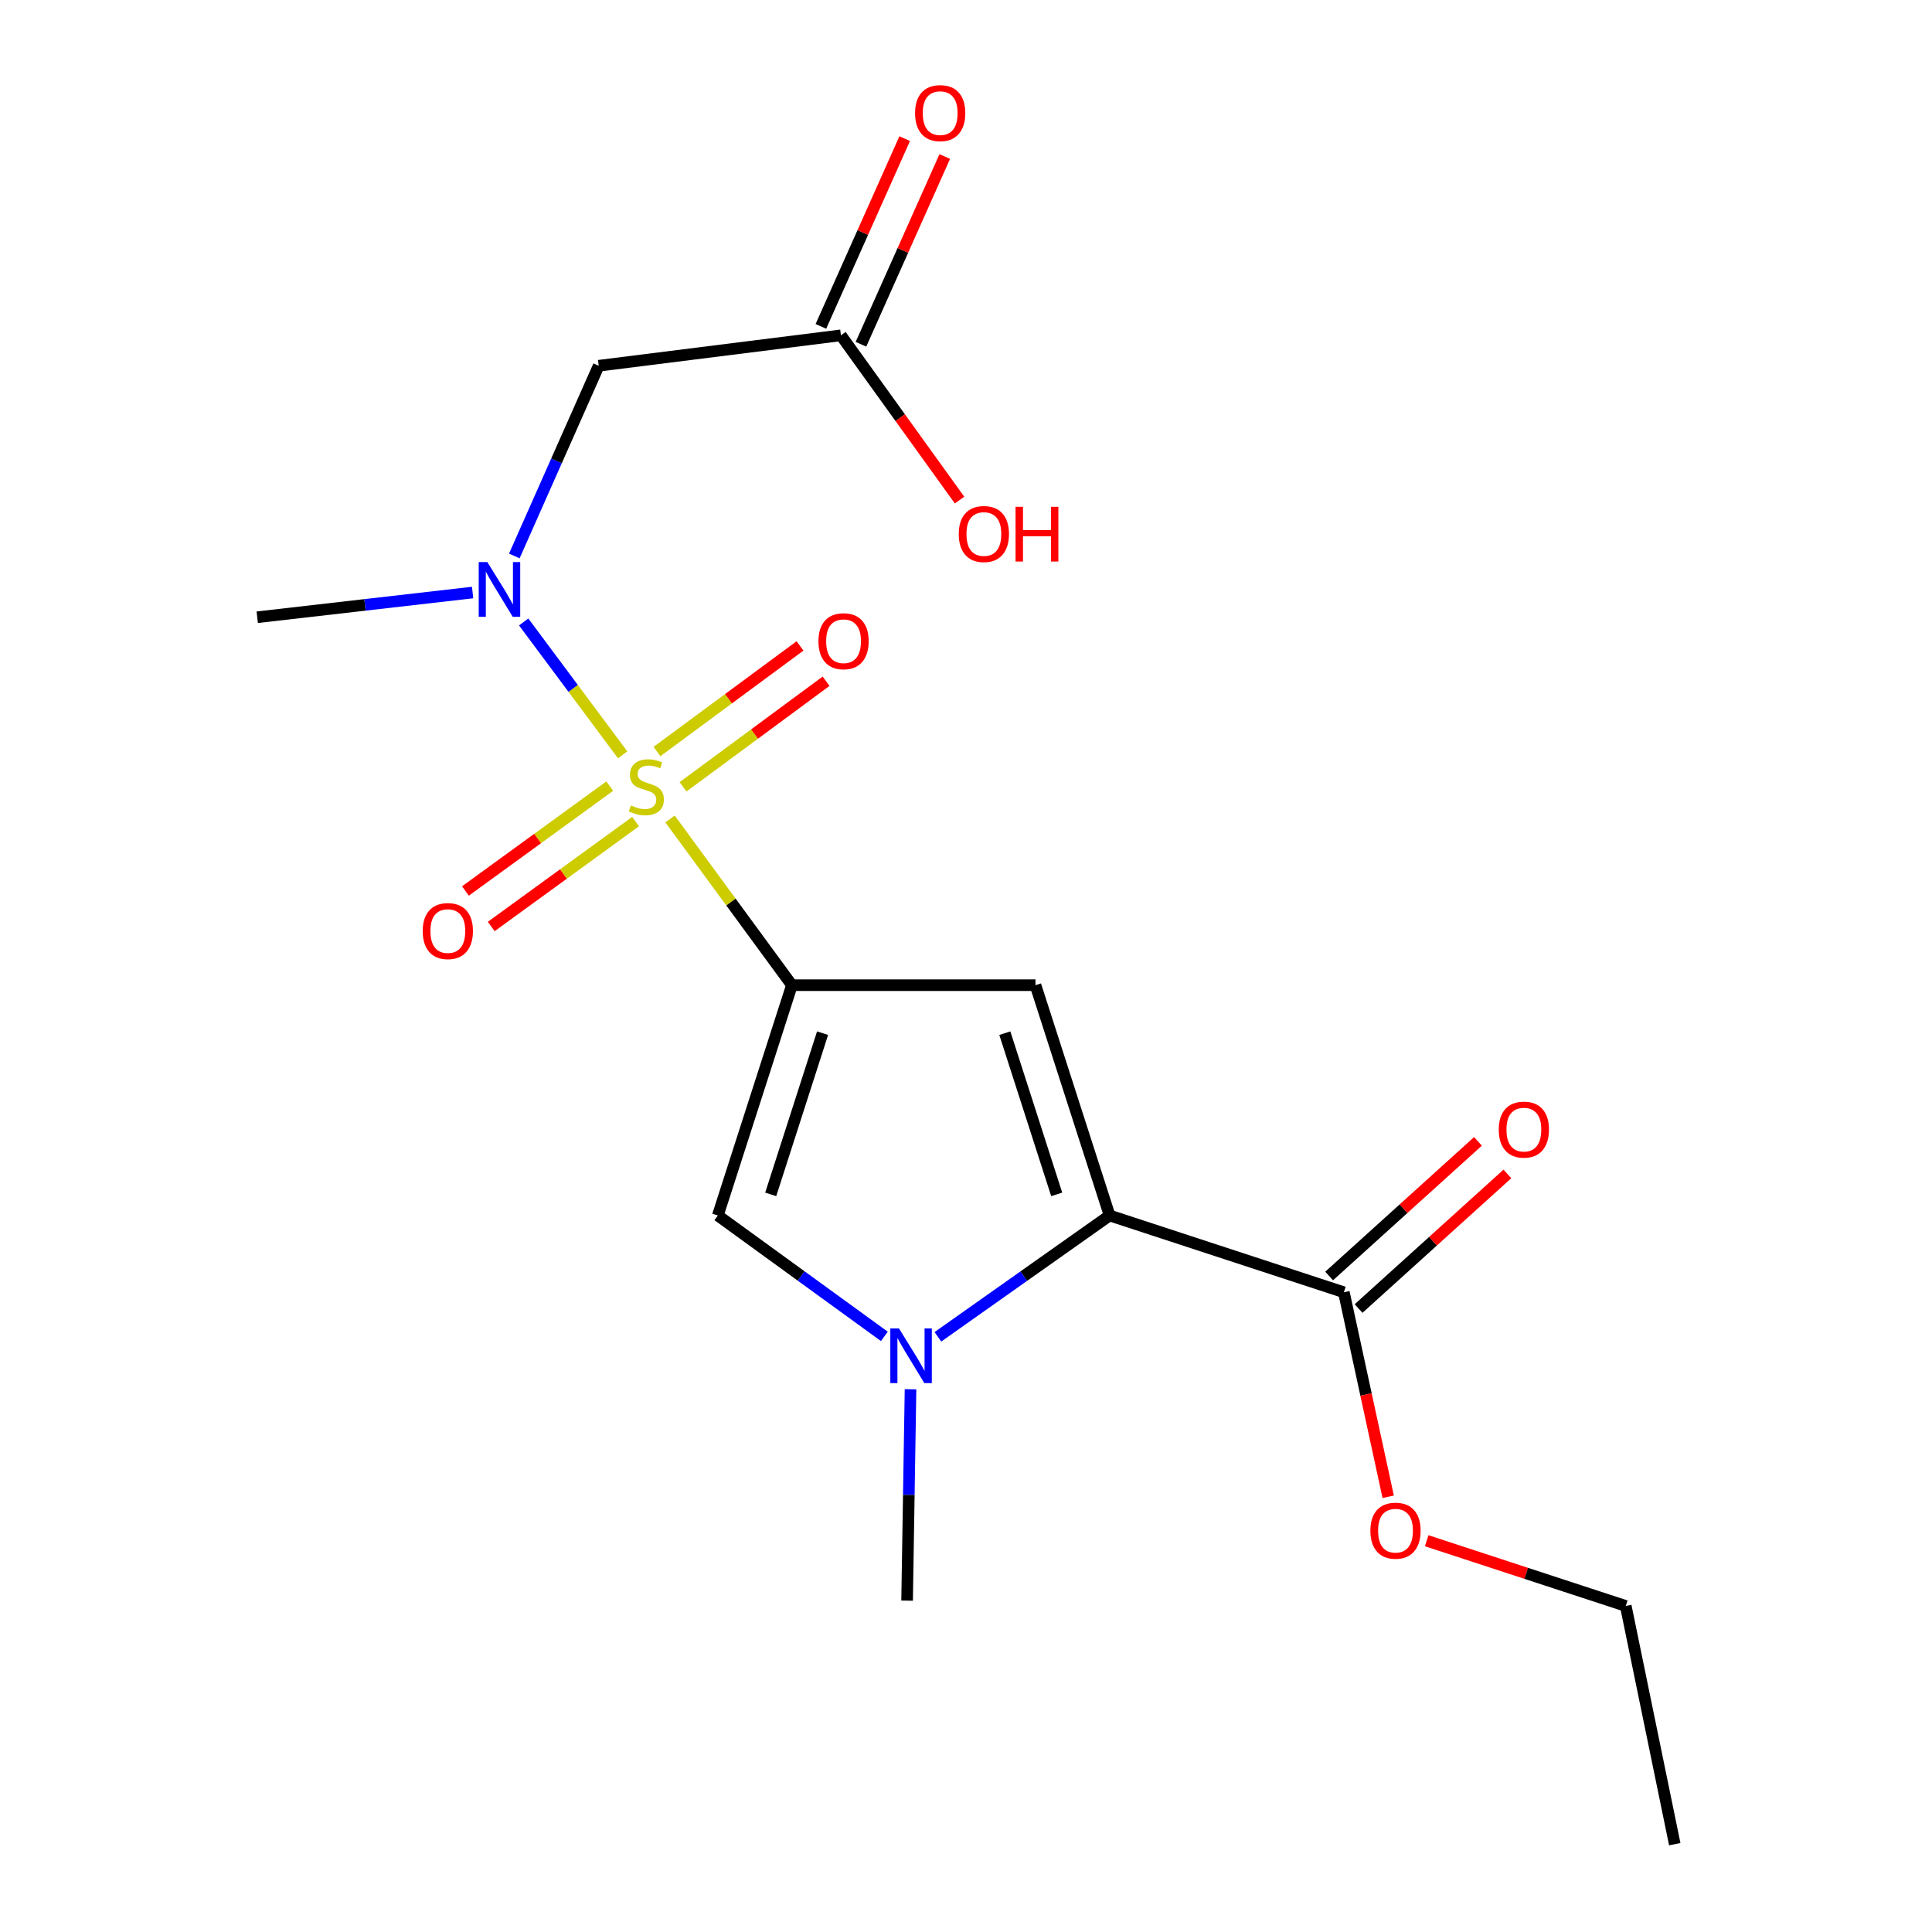 <?xml version='1.0' encoding='iso-8859-1'?>
<svg version='1.1' baseProfile='full'
              xmlns='http://www.w3.org/2000/svg'
                      xmlns:rdkit='http://www.rdkit.org/xml'
                      xmlns:xlink='http://www.w3.org/1999/xlink'
                  xml:space='preserve'
width='1000px' height='1000px' viewBox='0 0 1000 1000'>
<!-- END OF HEADER -->
<rect style='opacity:1.0;fill:#FFFFFF;stroke:none' width='1000' height='1000' x='0' y='0'> </rect>
<path class='bond-0' d='M 346.809,423.893 L 378.352,466.91' style='fill:none;fill-rule:evenodd;stroke:#CCCC00;stroke-width:6px;stroke-linecap:butt;stroke-linejoin:miter;stroke-opacity:1' />
<path class='bond-0' d='M 378.352,466.91 L 409.895,509.928' style='fill:none;fill-rule:evenodd;stroke:#000000;stroke-width:6px;stroke-linecap:butt;stroke-linejoin:miter;stroke-opacity:1' />
<path class='bond-5' d='M 322.281,390.702 L 296.669,356.314' style='fill:none;fill-rule:evenodd;stroke:#CCCC00;stroke-width:6px;stroke-linecap:butt;stroke-linejoin:miter;stroke-opacity:1' />
<path class='bond-5' d='M 296.669,356.314 L 271.056,321.926' style='fill:none;fill-rule:evenodd;stroke:#0000FF;stroke-width:6px;stroke-linecap:butt;stroke-linejoin:miter;stroke-opacity:1' />
<path class='bond-8' d='M 353.54,407.259 L 390.559,379.933' style='fill:none;fill-rule:evenodd;stroke:#CCCC00;stroke-width:6px;stroke-linecap:butt;stroke-linejoin:miter;stroke-opacity:1' />
<path class='bond-8' d='M 390.559,379.933 L 427.578,352.607' style='fill:none;fill-rule:evenodd;stroke:#FF0000;stroke-width:6px;stroke-linecap:butt;stroke-linejoin:miter;stroke-opacity:1' />
<path class='bond-8' d='M 340.05,388.984 L 377.069,361.658' style='fill:none;fill-rule:evenodd;stroke:#CCCC00;stroke-width:6px;stroke-linecap:butt;stroke-linejoin:miter;stroke-opacity:1' />
<path class='bond-8' d='M 377.069,361.658 L 414.087,334.332' style='fill:none;fill-rule:evenodd;stroke:#FF0000;stroke-width:6px;stroke-linecap:butt;stroke-linejoin:miter;stroke-opacity:1' />
<path class='bond-9' d='M 315.611,406.884 L 278.262,434.026' style='fill:none;fill-rule:evenodd;stroke:#CCCC00;stroke-width:6px;stroke-linecap:butt;stroke-linejoin:miter;stroke-opacity:1' />
<path class='bond-9' d='M 278.262,434.026 L 240.913,461.169' style='fill:none;fill-rule:evenodd;stroke:#FF0000;stroke-width:6px;stroke-linecap:butt;stroke-linejoin:miter;stroke-opacity:1' />
<path class='bond-9' d='M 328.965,425.26 L 291.616,452.402' style='fill:none;fill-rule:evenodd;stroke:#CCCC00;stroke-width:6px;stroke-linecap:butt;stroke-linejoin:miter;stroke-opacity:1' />
<path class='bond-9' d='M 291.616,452.402 L 254.267,479.544' style='fill:none;fill-rule:evenodd;stroke:#FF0000;stroke-width:6px;stroke-linecap:butt;stroke-linejoin:miter;stroke-opacity:1' />
<path class='bond-1' d='M 409.895,509.928 L 535.966,509.928' style='fill:none;fill-rule:evenodd;stroke:#000000;stroke-width:6px;stroke-linecap:butt;stroke-linejoin:miter;stroke-opacity:1' />
<path class='bond-4' d='M 409.895,509.928 L 371.544,629.134' style='fill:none;fill-rule:evenodd;stroke:#000000;stroke-width:6px;stroke-linecap:butt;stroke-linejoin:miter;stroke-opacity:1' />
<path class='bond-4' d='M 425.766,534.766 L 398.921,618.21' style='fill:none;fill-rule:evenodd;stroke:#000000;stroke-width:6px;stroke-linecap:butt;stroke-linejoin:miter;stroke-opacity:1' />
<path class='bond-2' d='M 535.966,509.928 L 574.33,629.134' style='fill:none;fill-rule:evenodd;stroke:#000000;stroke-width:6px;stroke-linecap:butt;stroke-linejoin:miter;stroke-opacity:1' />
<path class='bond-2' d='M 520.098,534.768 L 546.952,618.212' style='fill:none;fill-rule:evenodd;stroke:#000000;stroke-width:6px;stroke-linecap:butt;stroke-linejoin:miter;stroke-opacity:1' />
<path class='bond-7' d='M 574.33,629.134 L 695.58,668.873' style='fill:none;fill-rule:evenodd;stroke:#000000;stroke-width:6px;stroke-linecap:butt;stroke-linejoin:miter;stroke-opacity:1' />
<path class='bond-19' d='M 574.33,629.134 L 529.892,660.534' style='fill:none;fill-rule:evenodd;stroke:#000000;stroke-width:6px;stroke-linecap:butt;stroke-linejoin:miter;stroke-opacity:1' />
<path class='bond-19' d='M 529.892,660.534 L 485.454,691.935' style='fill:none;fill-rule:evenodd;stroke:#0000FF;stroke-width:6px;stroke-linecap:butt;stroke-linejoin:miter;stroke-opacity:1' />
<path class='bond-3' d='M 457.738,691.707 L 414.641,660.42' style='fill:none;fill-rule:evenodd;stroke:#0000FF;stroke-width:6px;stroke-linecap:butt;stroke-linejoin:miter;stroke-opacity:1' />
<path class='bond-3' d='M 414.641,660.42 L 371.544,629.134' style='fill:none;fill-rule:evenodd;stroke:#000000;stroke-width:6px;stroke-linecap:butt;stroke-linejoin:miter;stroke-opacity:1' />
<path class='bond-14' d='M 471.287,719.076 L 470.399,773.782' style='fill:none;fill-rule:evenodd;stroke:#0000FF;stroke-width:6px;stroke-linecap:butt;stroke-linejoin:miter;stroke-opacity:1' />
<path class='bond-14' d='M 470.399,773.782 L 469.511,828.487' style='fill:none;fill-rule:evenodd;stroke:#000000;stroke-width:6px;stroke-linecap:butt;stroke-linejoin:miter;stroke-opacity:1' />
<path class='bond-6' d='M 266.208,287.77 L 288.046,238.541' style='fill:none;fill-rule:evenodd;stroke:#0000FF;stroke-width:6px;stroke-linecap:butt;stroke-linejoin:miter;stroke-opacity:1' />
<path class='bond-6' d='M 288.046,238.541 L 309.884,189.311' style='fill:none;fill-rule:evenodd;stroke:#000000;stroke-width:6px;stroke-linecap:butt;stroke-linejoin:miter;stroke-opacity:1' />
<path class='bond-16' d='M 244.627,306.692 L 188.886,313.088' style='fill:none;fill-rule:evenodd;stroke:#0000FF;stroke-width:6px;stroke-linecap:butt;stroke-linejoin:miter;stroke-opacity:1' />
<path class='bond-16' d='M 188.886,313.088 L 133.145,319.484' style='fill:none;fill-rule:evenodd;stroke:#000000;stroke-width:6px;stroke-linecap:butt;stroke-linejoin:miter;stroke-opacity:1' />
<path class='bond-10' d='M 309.884,189.311 L 435.261,173.562' style='fill:none;fill-rule:evenodd;stroke:#000000;stroke-width:6px;stroke-linecap:butt;stroke-linejoin:miter;stroke-opacity:1' />
<path class='bond-11' d='M 703.199,677.296 L 741.714,642.459' style='fill:none;fill-rule:evenodd;stroke:#000000;stroke-width:6px;stroke-linecap:butt;stroke-linejoin:miter;stroke-opacity:1' />
<path class='bond-11' d='M 741.714,642.459 L 780.23,607.621' style='fill:none;fill-rule:evenodd;stroke:#FF0000;stroke-width:6px;stroke-linecap:butt;stroke-linejoin:miter;stroke-opacity:1' />
<path class='bond-11' d='M 687.961,660.45 L 726.477,625.612' style='fill:none;fill-rule:evenodd;stroke:#000000;stroke-width:6px;stroke-linecap:butt;stroke-linejoin:miter;stroke-opacity:1' />
<path class='bond-11' d='M 726.477,625.612 L 764.992,590.775' style='fill:none;fill-rule:evenodd;stroke:#FF0000;stroke-width:6px;stroke-linecap:butt;stroke-linejoin:miter;stroke-opacity:1' />
<path class='bond-13' d='M 695.58,668.873 L 707.051,721.796' style='fill:none;fill-rule:evenodd;stroke:#000000;stroke-width:6px;stroke-linecap:butt;stroke-linejoin:miter;stroke-opacity:1' />
<path class='bond-13' d='M 707.051,721.796 L 718.521,774.718' style='fill:none;fill-rule:evenodd;stroke:#FF0000;stroke-width:6px;stroke-linecap:butt;stroke-linejoin:miter;stroke-opacity:1' />
<path class='bond-12' d='M 445.632,178.191 L 467.322,129.601' style='fill:none;fill-rule:evenodd;stroke:#000000;stroke-width:6px;stroke-linecap:butt;stroke-linejoin:miter;stroke-opacity:1' />
<path class='bond-12' d='M 467.322,129.601 L 489.012,81.011' style='fill:none;fill-rule:evenodd;stroke:#FF0000;stroke-width:6px;stroke-linecap:butt;stroke-linejoin:miter;stroke-opacity:1' />
<path class='bond-12' d='M 424.89,168.932 L 446.579,120.342' style='fill:none;fill-rule:evenodd;stroke:#000000;stroke-width:6px;stroke-linecap:butt;stroke-linejoin:miter;stroke-opacity:1' />
<path class='bond-12' d='M 446.579,120.342 L 468.269,71.751' style='fill:none;fill-rule:evenodd;stroke:#FF0000;stroke-width:6px;stroke-linecap:butt;stroke-linejoin:miter;stroke-opacity:1' />
<path class='bond-15' d='M 435.261,173.562 L 465.961,216.2' style='fill:none;fill-rule:evenodd;stroke:#000000;stroke-width:6px;stroke-linecap:butt;stroke-linejoin:miter;stroke-opacity:1' />
<path class='bond-15' d='M 465.961,216.2 L 496.66,258.839' style='fill:none;fill-rule:evenodd;stroke:#FF0000;stroke-width:6px;stroke-linecap:butt;stroke-linejoin:miter;stroke-opacity:1' />
<path class='bond-17' d='M 738.444,797.479 L 789.967,814.359' style='fill:none;fill-rule:evenodd;stroke:#FF0000;stroke-width:6px;stroke-linecap:butt;stroke-linejoin:miter;stroke-opacity:1' />
<path class='bond-17' d='M 789.967,814.359 L 841.489,831.238' style='fill:none;fill-rule:evenodd;stroke:#000000;stroke-width:6px;stroke-linecap:butt;stroke-linejoin:miter;stroke-opacity:1' />
<path class='bond-18' d='M 841.489,831.238 L 866.855,954.545' style='fill:none;fill-rule:evenodd;stroke:#000000;stroke-width:6px;stroke-linecap:butt;stroke-linejoin:miter;stroke-opacity:1' />
<path  class='atom-0' d='M 326.543 416.885
Q 326.863 417.005, 328.183 417.565
Q 329.503 418.125, 330.943 418.485
Q 332.423 418.805, 333.863 418.805
Q 336.543 418.805, 338.103 417.525
Q 339.663 416.205, 339.663 413.925
Q 339.663 412.365, 338.863 411.405
Q 338.103 410.445, 336.903 409.925
Q 335.703 409.405, 333.703 408.805
Q 331.183 408.045, 329.663 407.325
Q 328.183 406.605, 327.103 405.085
Q 326.063 403.565, 326.063 401.005
Q 326.063 397.445, 328.463 395.245
Q 330.903 393.045, 335.703 393.045
Q 338.983 393.045, 342.703 394.605
L 341.783 397.685
Q 338.383 396.285, 335.823 396.285
Q 333.063 396.285, 331.543 397.445
Q 330.023 398.565, 330.063 400.525
Q 330.063 402.045, 330.823 402.965
Q 331.623 403.885, 332.743 404.405
Q 333.903 404.925, 335.823 405.525
Q 338.383 406.325, 339.903 407.125
Q 341.423 407.925, 342.503 409.565
Q 343.623 411.165, 343.623 413.925
Q 343.623 417.845, 340.983 419.965
Q 338.383 422.045, 334.023 422.045
Q 331.503 422.045, 329.583 421.485
Q 327.703 420.965, 325.463 420.045
L 326.543 416.885
' fill='#CCCC00'/>
<path  class='atom-4' d='M 465.308 687.587
L 474.588 702.587
Q 475.508 704.067, 476.988 706.747
Q 478.468 709.427, 478.548 709.587
L 478.548 687.587
L 482.308 687.587
L 482.308 715.907
L 478.428 715.907
L 468.468 699.507
Q 467.308 697.587, 466.068 695.387
Q 464.868 693.187, 464.508 692.507
L 464.508 715.907
L 460.828 715.907
L 460.828 687.587
L 465.308 687.587
' fill='#0000FF'/>
<path  class='atom-6' d='M 252.262 290.937
L 261.542 305.937
Q 262.462 307.417, 263.942 310.097
Q 265.422 312.777, 265.502 312.937
L 265.502 290.937
L 269.262 290.937
L 269.262 319.257
L 265.382 319.257
L 255.422 302.857
Q 254.262 300.937, 253.022 298.737
Q 251.822 296.537, 251.462 295.857
L 251.462 319.257
L 247.782 319.257
L 247.782 290.937
L 252.262 290.937
' fill='#0000FF'/>
<path  class='atom-9' d='M 423.624 331.893
Q 423.624 325.093, 426.984 321.293
Q 430.344 317.493, 436.624 317.493
Q 442.904 317.493, 446.264 321.293
Q 449.624 325.093, 449.624 331.893
Q 449.624 338.773, 446.224 342.693
Q 442.824 346.573, 436.624 346.573
Q 430.384 346.573, 426.984 342.693
Q 423.624 338.813, 423.624 331.893
M 436.624 343.373
Q 440.944 343.373, 443.264 340.493
Q 445.624 337.573, 445.624 331.893
Q 445.624 326.333, 443.264 323.533
Q 440.944 320.693, 436.624 320.693
Q 432.304 320.693, 429.944 323.493
Q 427.624 326.293, 427.624 331.893
Q 427.624 337.613, 429.944 340.493
Q 432.304 343.373, 436.624 343.373
' fill='#FF0000'/>
<path  class='atom-10' d='M 218.793 481.916
Q 218.793 475.116, 222.153 471.316
Q 225.513 467.516, 231.793 467.516
Q 238.073 467.516, 241.433 471.316
Q 244.793 475.116, 244.793 481.916
Q 244.793 488.796, 241.393 492.716
Q 237.993 496.596, 231.793 496.596
Q 225.553 496.596, 222.153 492.716
Q 218.793 488.836, 218.793 481.916
M 231.793 493.396
Q 236.113 493.396, 238.433 490.516
Q 240.793 487.596, 240.793 481.916
Q 240.793 476.356, 238.433 473.556
Q 236.113 470.716, 231.793 470.716
Q 227.473 470.716, 225.113 473.516
Q 222.793 476.316, 222.793 481.916
Q 222.793 487.636, 225.113 490.516
Q 227.473 493.396, 231.793 493.396
' fill='#FF0000'/>
<path  class='atom-12' d='M 775.752 584.679
Q 775.752 577.879, 779.112 574.079
Q 782.472 570.279, 788.752 570.279
Q 795.032 570.279, 798.392 574.079
Q 801.752 577.879, 801.752 584.679
Q 801.752 591.559, 798.352 595.479
Q 794.952 599.359, 788.752 599.359
Q 782.512 599.359, 779.112 595.479
Q 775.752 591.599, 775.752 584.679
M 788.752 596.159
Q 793.072 596.159, 795.392 593.279
Q 797.752 590.359, 797.752 584.679
Q 797.752 579.119, 795.392 576.319
Q 793.072 573.479, 788.752 573.479
Q 784.432 573.479, 782.072 576.279
Q 779.752 579.079, 779.752 584.679
Q 779.752 590.399, 782.072 593.279
Q 784.432 596.159, 788.752 596.159
' fill='#FF0000'/>
<path  class='atom-13' d='M 473.636 58.55
Q 473.636 51.75, 476.996 47.95
Q 480.356 44.15, 486.636 44.15
Q 492.916 44.15, 496.276 47.95
Q 499.636 51.75, 499.636 58.55
Q 499.636 65.43, 496.236 69.35
Q 492.836 73.23, 486.636 73.23
Q 480.396 73.23, 476.996 69.35
Q 473.636 65.47, 473.636 58.55
M 486.636 70.03
Q 490.956 70.03, 493.276 67.15
Q 495.636 64.23, 495.636 58.55
Q 495.636 52.99, 493.276 50.19
Q 490.956 47.35, 486.636 47.35
Q 482.316 47.35, 479.956 50.15
Q 477.636 52.95, 477.636 58.55
Q 477.636 64.27, 479.956 67.15
Q 482.316 70.03, 486.636 70.03
' fill='#FF0000'/>
<path  class='atom-14' d='M 709.309 792.273
Q 709.309 785.473, 712.669 781.673
Q 716.029 777.873, 722.309 777.873
Q 728.589 777.873, 731.949 781.673
Q 735.309 785.473, 735.309 792.273
Q 735.309 799.153, 731.909 803.073
Q 728.509 806.953, 722.309 806.953
Q 716.069 806.953, 712.669 803.073
Q 709.309 799.193, 709.309 792.273
M 722.309 803.753
Q 726.629 803.753, 728.949 800.873
Q 731.309 797.953, 731.309 792.273
Q 731.309 786.713, 728.949 783.913
Q 726.629 781.073, 722.309 781.073
Q 717.989 781.073, 715.629 783.873
Q 713.309 786.673, 713.309 792.273
Q 713.309 797.993, 715.629 800.873
Q 717.989 803.753, 722.309 803.753
' fill='#FF0000'/>
<path  class='atom-16' d='M 496.25 276.404
Q 496.25 269.604, 499.61 265.804
Q 502.97 262.004, 509.25 262.004
Q 515.53 262.004, 518.89 265.804
Q 522.25 269.604, 522.25 276.404
Q 522.25 283.284, 518.85 287.204
Q 515.45 291.084, 509.25 291.084
Q 503.01 291.084, 499.61 287.204
Q 496.25 283.324, 496.25 276.404
M 509.25 287.884
Q 513.57 287.884, 515.89 285.004
Q 518.25 282.084, 518.25 276.404
Q 518.25 270.844, 515.89 268.044
Q 513.57 265.204, 509.25 265.204
Q 504.93 265.204, 502.57 268.004
Q 500.25 270.804, 500.25 276.404
Q 500.25 282.124, 502.57 285.004
Q 504.93 287.884, 509.25 287.884
' fill='#FF0000'/>
<path  class='atom-16' d='M 525.65 262.324
L 529.49 262.324
L 529.49 274.364
L 543.97 274.364
L 543.97 262.324
L 547.81 262.324
L 547.81 290.644
L 543.97 290.644
L 543.97 277.564
L 529.49 277.564
L 529.49 290.644
L 525.65 290.644
L 525.65 262.324
' fill='#FF0000'/>
</svg>
